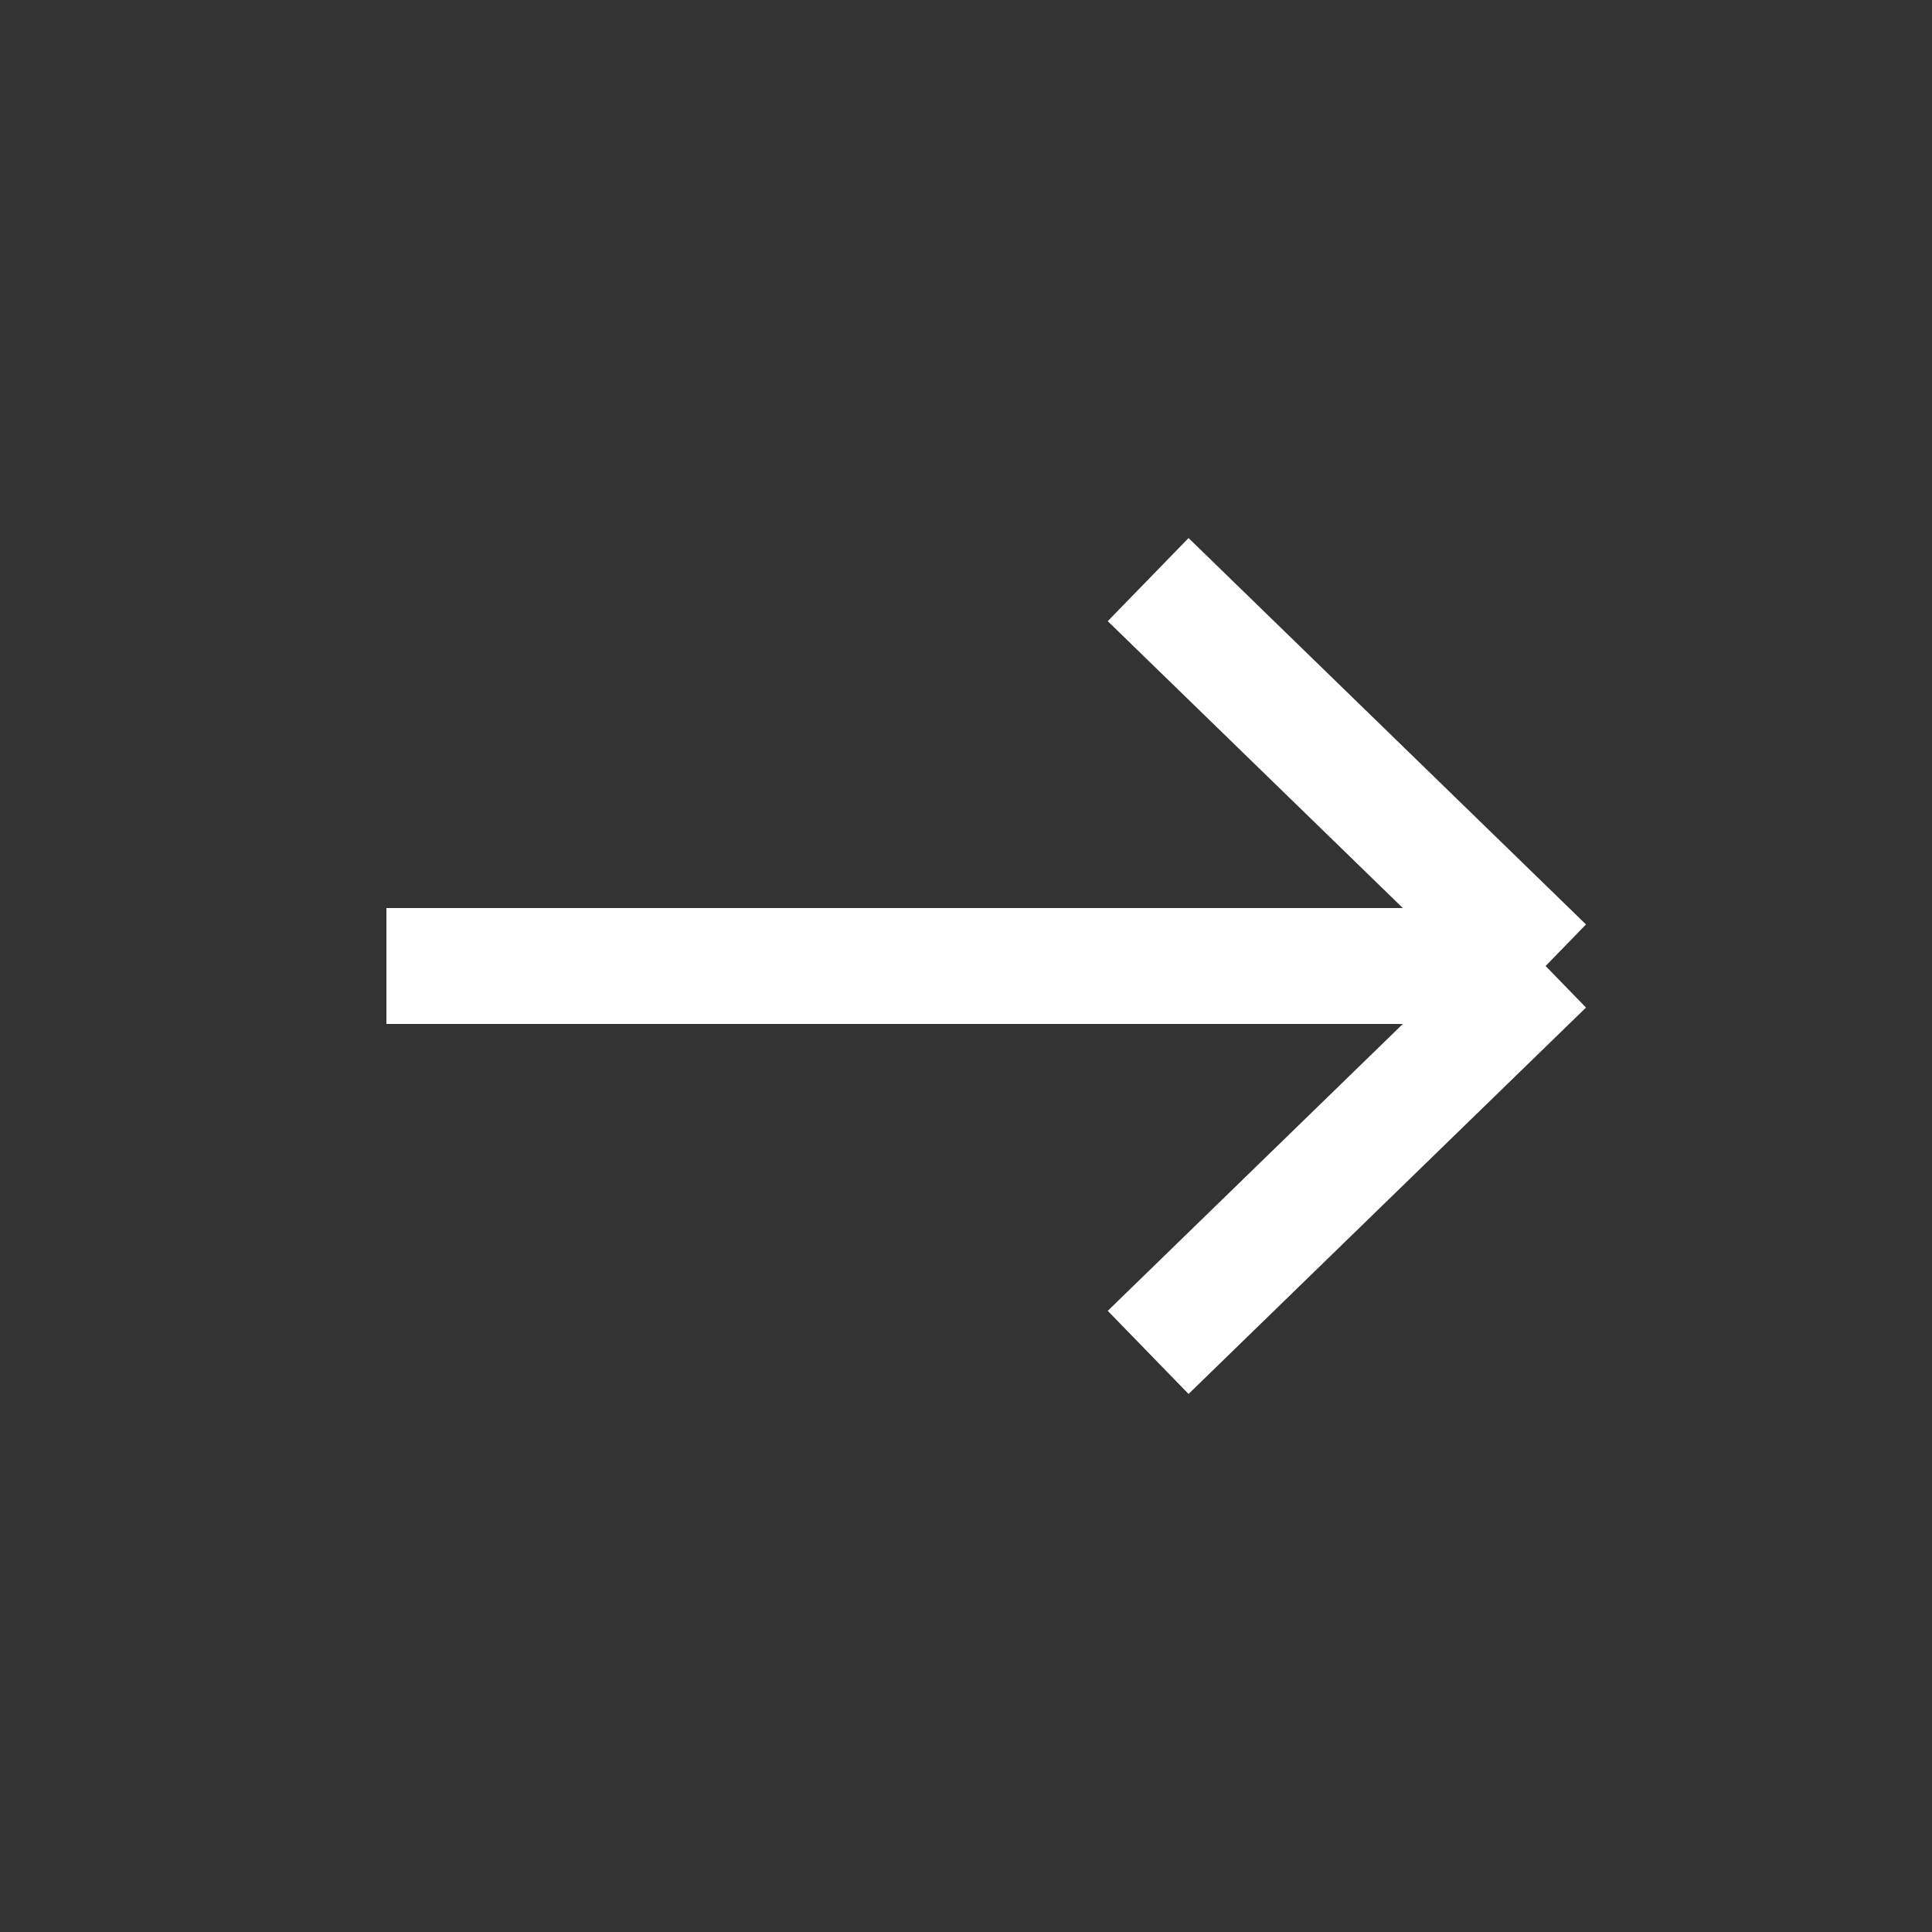 <svg width="25" height="25" viewBox="0 0 25 25" fill="none" xmlns="http://www.w3.org/2000/svg">
<rect x="0" y="0" width="25" height="25" fill="#333333" stroke="none"/>
<path d="M5 12.5H20M20 12.5L14.857 7.5M20 12.5L14.857 17.5" stroke="white" stroke-width="1.5" stroke-linejoin="round"/>
</svg>